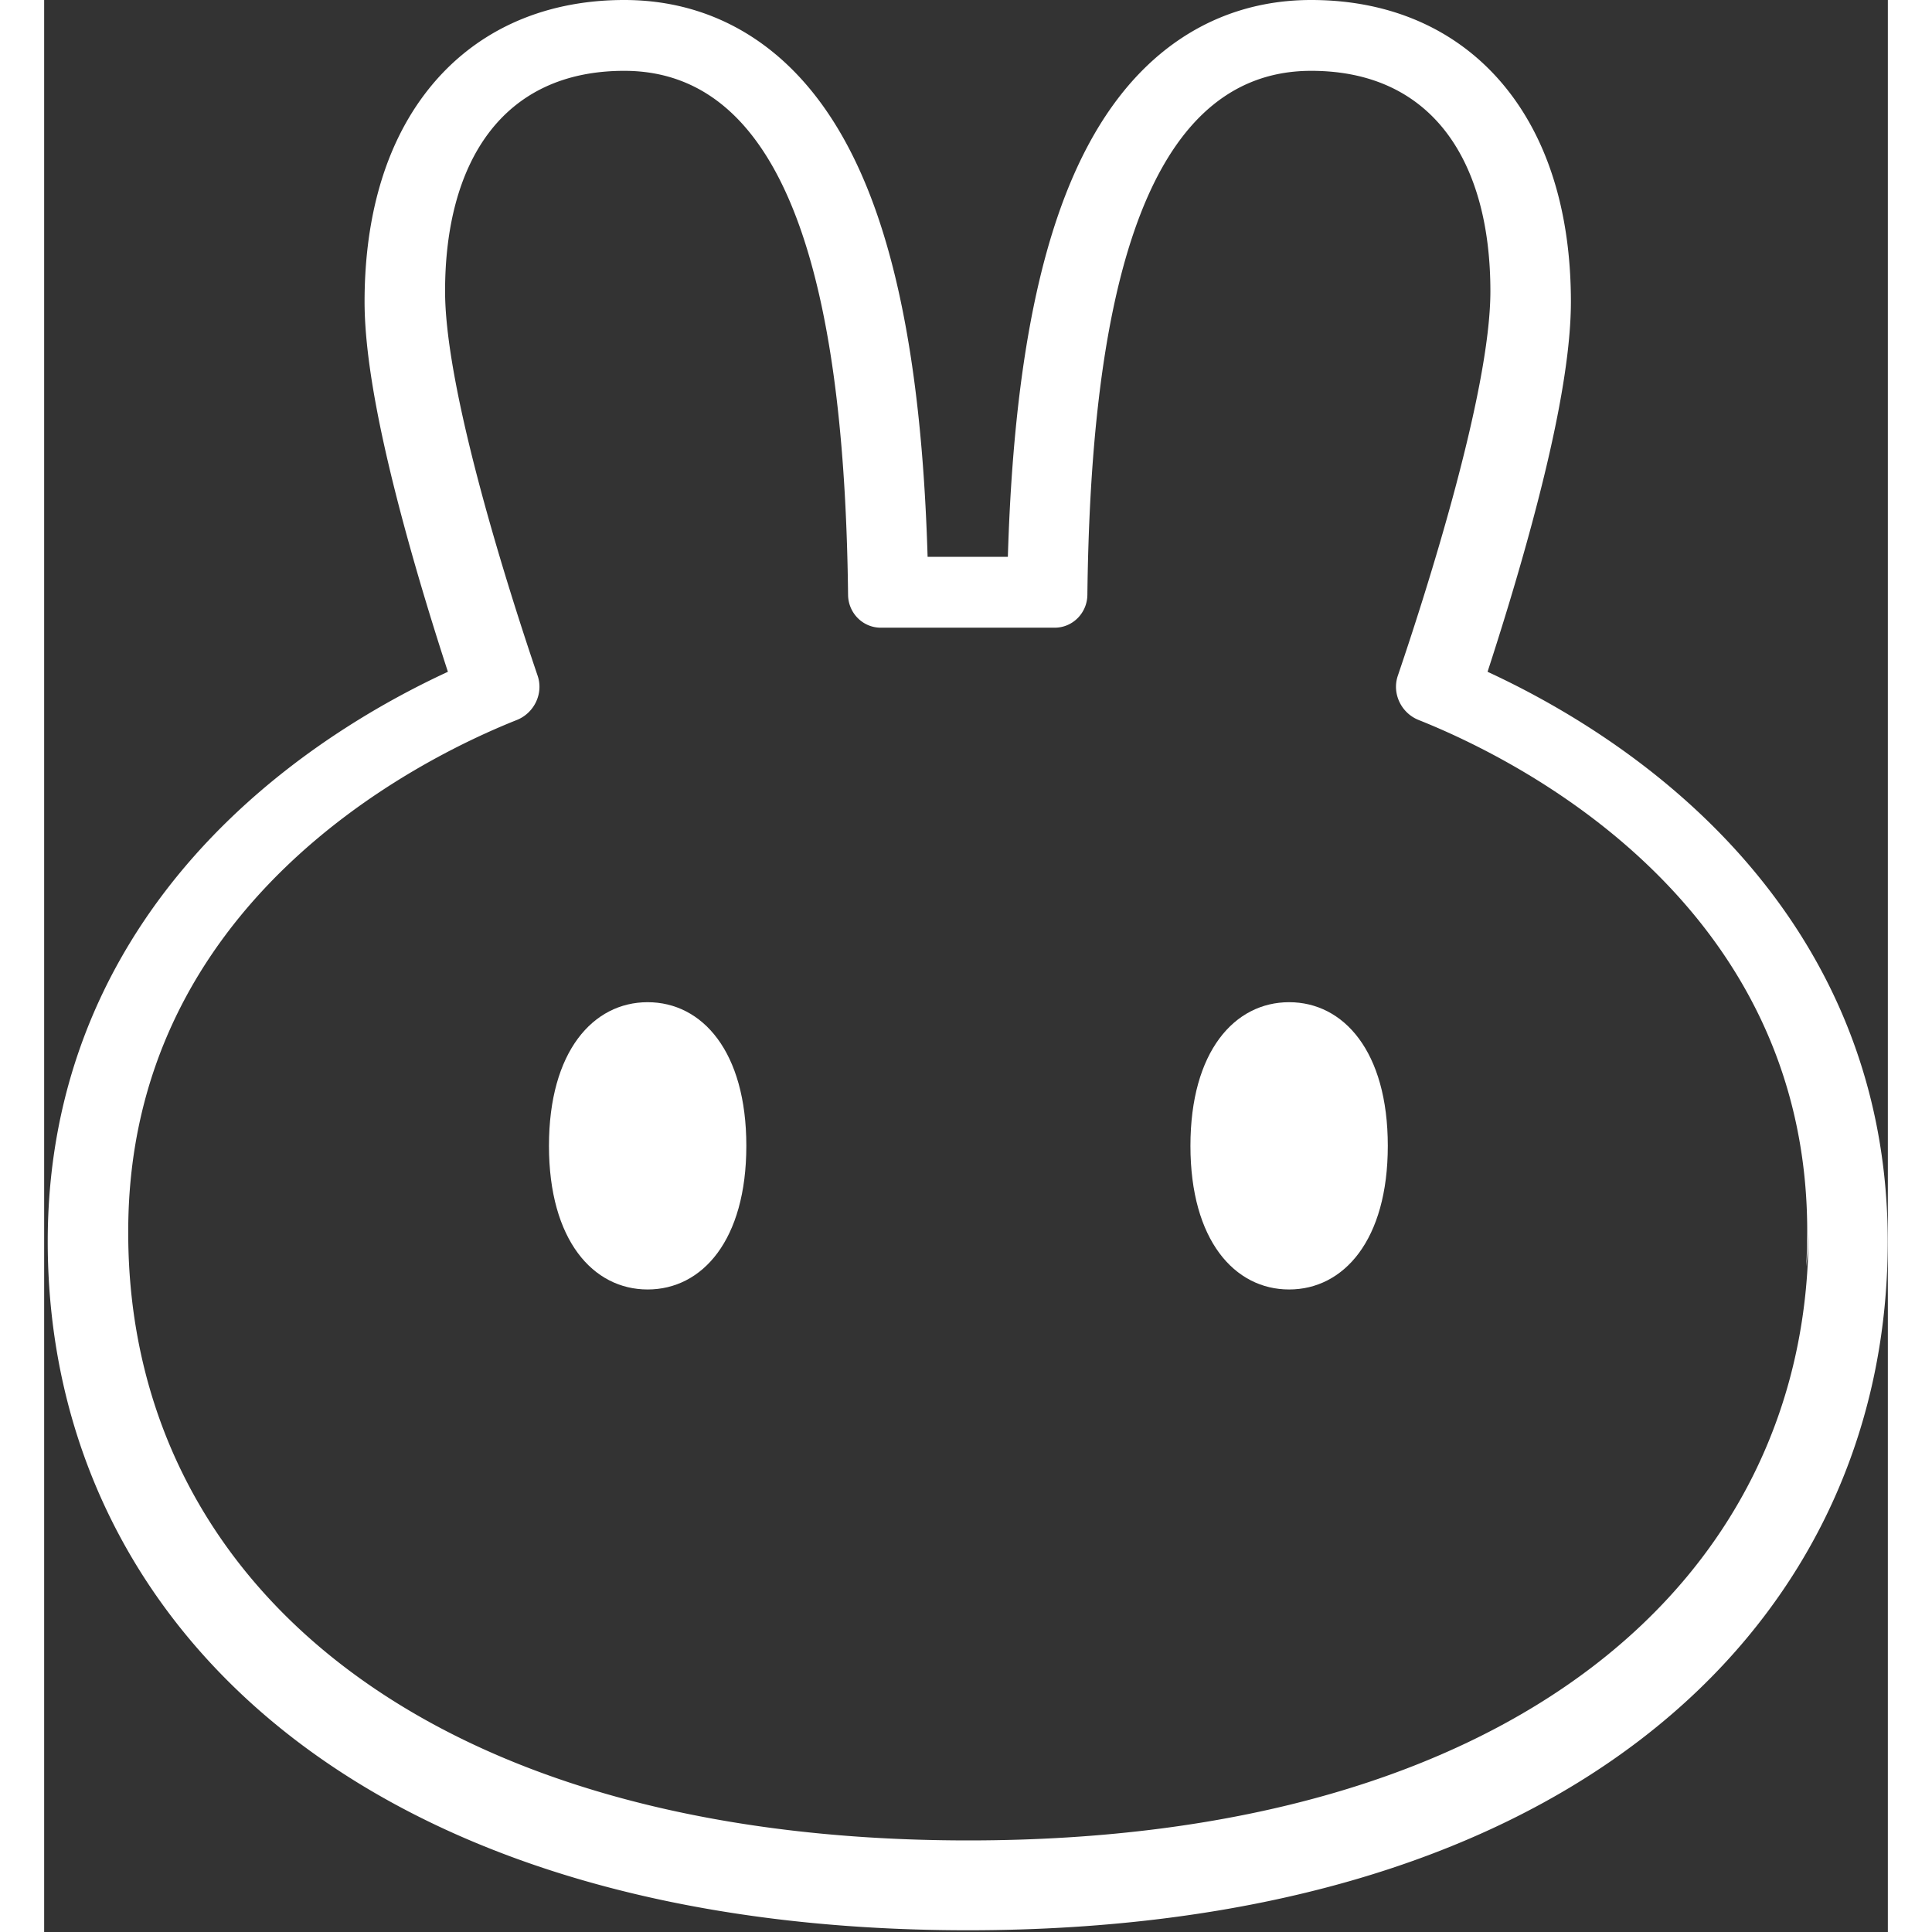 <svg width="48" height="48" xmlns="http://www.w3.org/2000/svg" x="0px" y="0px" viewBox="0 0 501 525"  fill="#ffffff">
                    <rect x="0" y="0" width="501" height="525" fill="#333333" stroke="none"/>
                    <path fill="#ffffff" fill-rule="evenodd" d="M250.776 524.53c-77.098-.058-139.204-18.559-182.597-51.788C24.267 439.113.97 391.39.97 337.388c0-52.031 23.244-89.55 49.546-114.912 20.613-19.874 43.358-32.601 59.196-39.924-3.581-10.992-8.05-25.381-12.048-40.245-5.348-19.887-10.596-43.223-10.596-60.321 0-20.238 4.41-40.567 16.309-56.36C115.948 8.94 134.874 0 157.639 0c17.793 0 32.9 6.6 44.724 17.985 11.304 10.882 18.831 25.336 24.025 40.403 9.128 26.474 12.683 59.735 13.678 92.931h21.808c.998-33.196 4.55-66.457 13.68-92.93 5.195-15.068 12.717-29.52 24.023-40.404C311.404 6.604 326.508 0 344.301 0c22.768 0 41.691 8.94 54.263 25.626 11.897 15.793 16.311 36.122 16.311 56.36 0 17.098-5.251 40.434-10.599 60.321-3.998 14.864-8.467 29.253-12.048 40.245 15.838 7.323 38.585 20.05 59.196 39.927 26.302 25.359 49.546 62.878 49.546 114.909 0 54.002-23.294 101.725-67.209 135.354-43.393 33.229-105.499 51.73-182.597 51.788h-.388ZM157.637 19.248c-33.343 0-48.693 25.132-48.693 59.886 0 27.625 17.835 82.95 25.151 104.487 1.648 4.847-.941 10.152-5.658 12.03-26.724 10.646-105.591 49.623-105.591 138.888v.24-.061.354c0 94.106 80.274 165.042 228.3 165.042 148.025 0 228.299-70.936 228.299-165.042v-.354a72.595 72.595 0 0 1-.636 9.416c.188-3.17.283-6.369.283-9.595 0-89.265-78.867-128.242-105.592-138.888-4.717-1.875-7.303-7.183-5.657-12.03 7.318-21.535 25.153-76.862 25.153-104.487 0-34.757-15.35-59.886-48.695-59.886-47.999 0-59.965 68.686-60.818 142.405-.056 4.92-3.996 8.914-8.866 8.914h-47.294c-4.872 0-8.81-3.994-8.868-8.914-.853-73.72-12.817-142.405-60.818-142.405Z" clip-rule="evenodd"/>
                    <path fill="#ffffff" d="M190.808 311.369c0 25.665-12.006 39.032-26.817 39.032s-26.817-13.367-26.817-39.032c0-25.666 12.006-39.032 26.817-39.032s26.817 13.366 26.817 39.032Zm174.312 0c0 25.665-12.006 39.032-26.817 39.032s-26.817-13.367-26.817-39.032c0-25.666 12.006-39.032 26.817-39.032s26.817 13.366 26.817 39.032Z"/>
                </svg>